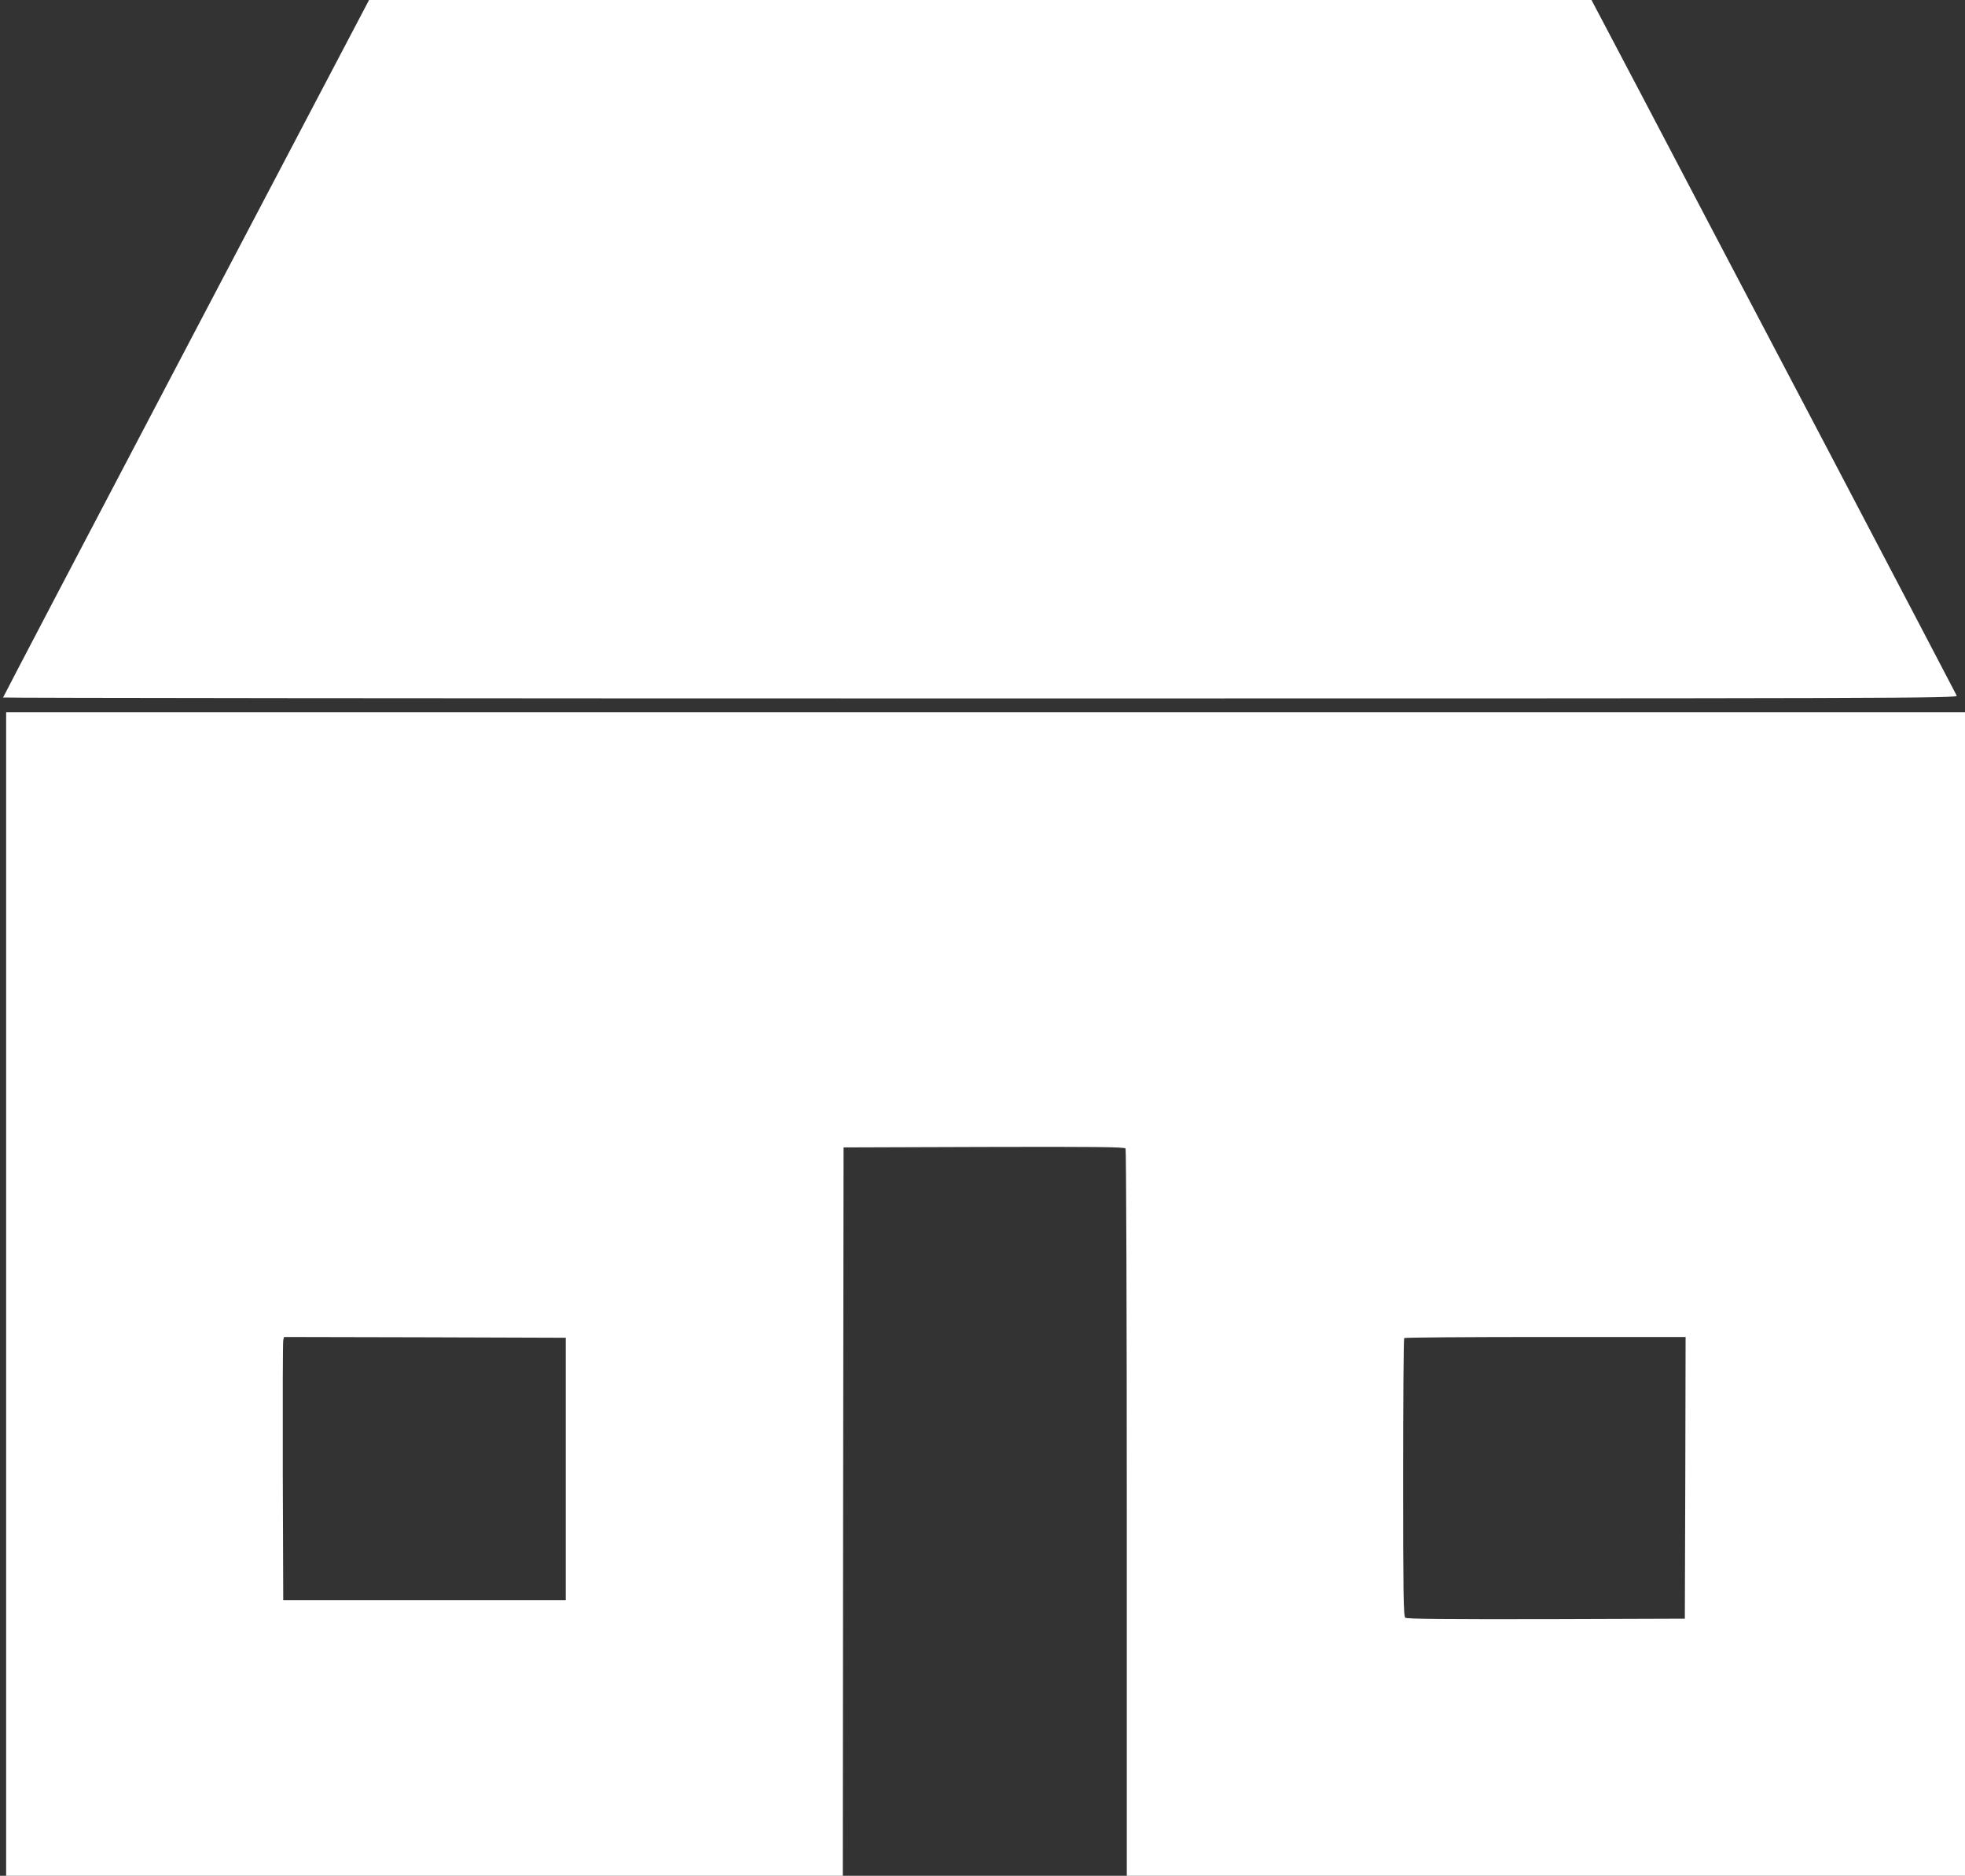 <?xml version="1.0" standalone="no"?>
<!DOCTYPE svg PUBLIC "-//W3C//DTD SVG 20010904//EN"
 "http://www.w3.org/TR/2001/REC-SVG-20010904/DTD/svg10.dtd">
<svg version="1.0" xmlns="http://www.w3.org/2000/svg"
 width="1280pt" height="1222pt" viewBox="0 0 1280 1222"
 preserveAspectRatio="xMidYMid meet">
<rect x="0" y="0" width="1280" height="1222" fill="#333333" stroke="none"/>
<g transform="translate(0,1222) scale(0.1,-0.1)"
fill="#ffffff" stroke="none">
<path d="M1212 9951 c-656 -1248 -1192 -2272 -1192 -2275 0 -3 2865 -6 6366
-6 6059 0 6366 1 6360 18 -4 9 -389 744 -855 1632 -467 888 -1001 1904 -1186
2258 l-338 642 -3981 0 -3982 0 -1192 -2269z"/>
<path d="M40 3790 l0 -3790 2725 0 2725 0 2 2373 3 2372 914 3 c725 2 916 0
923 -10 4 -7 8 -1076 8 -2375 l0 -2363 2730 0 2730 0 0 3790 0 3790 -6380 0
-6380 0 0 -3790z m3645 -1140 l0 -855 -920 0 -920 0 -3 835 c-1 459 0 845 3
858 l5 22 918 -2 917 -3 0 -855z m7293 -57 l-3 -918 -904 -3 c-659 -1 -907 1
-917 9 -12 10 -14 166 -14 914 0 496 3 905 7 908 3 4 417 7 920 7 l913 0 -2
-917z"/>
</g>
</svg>
